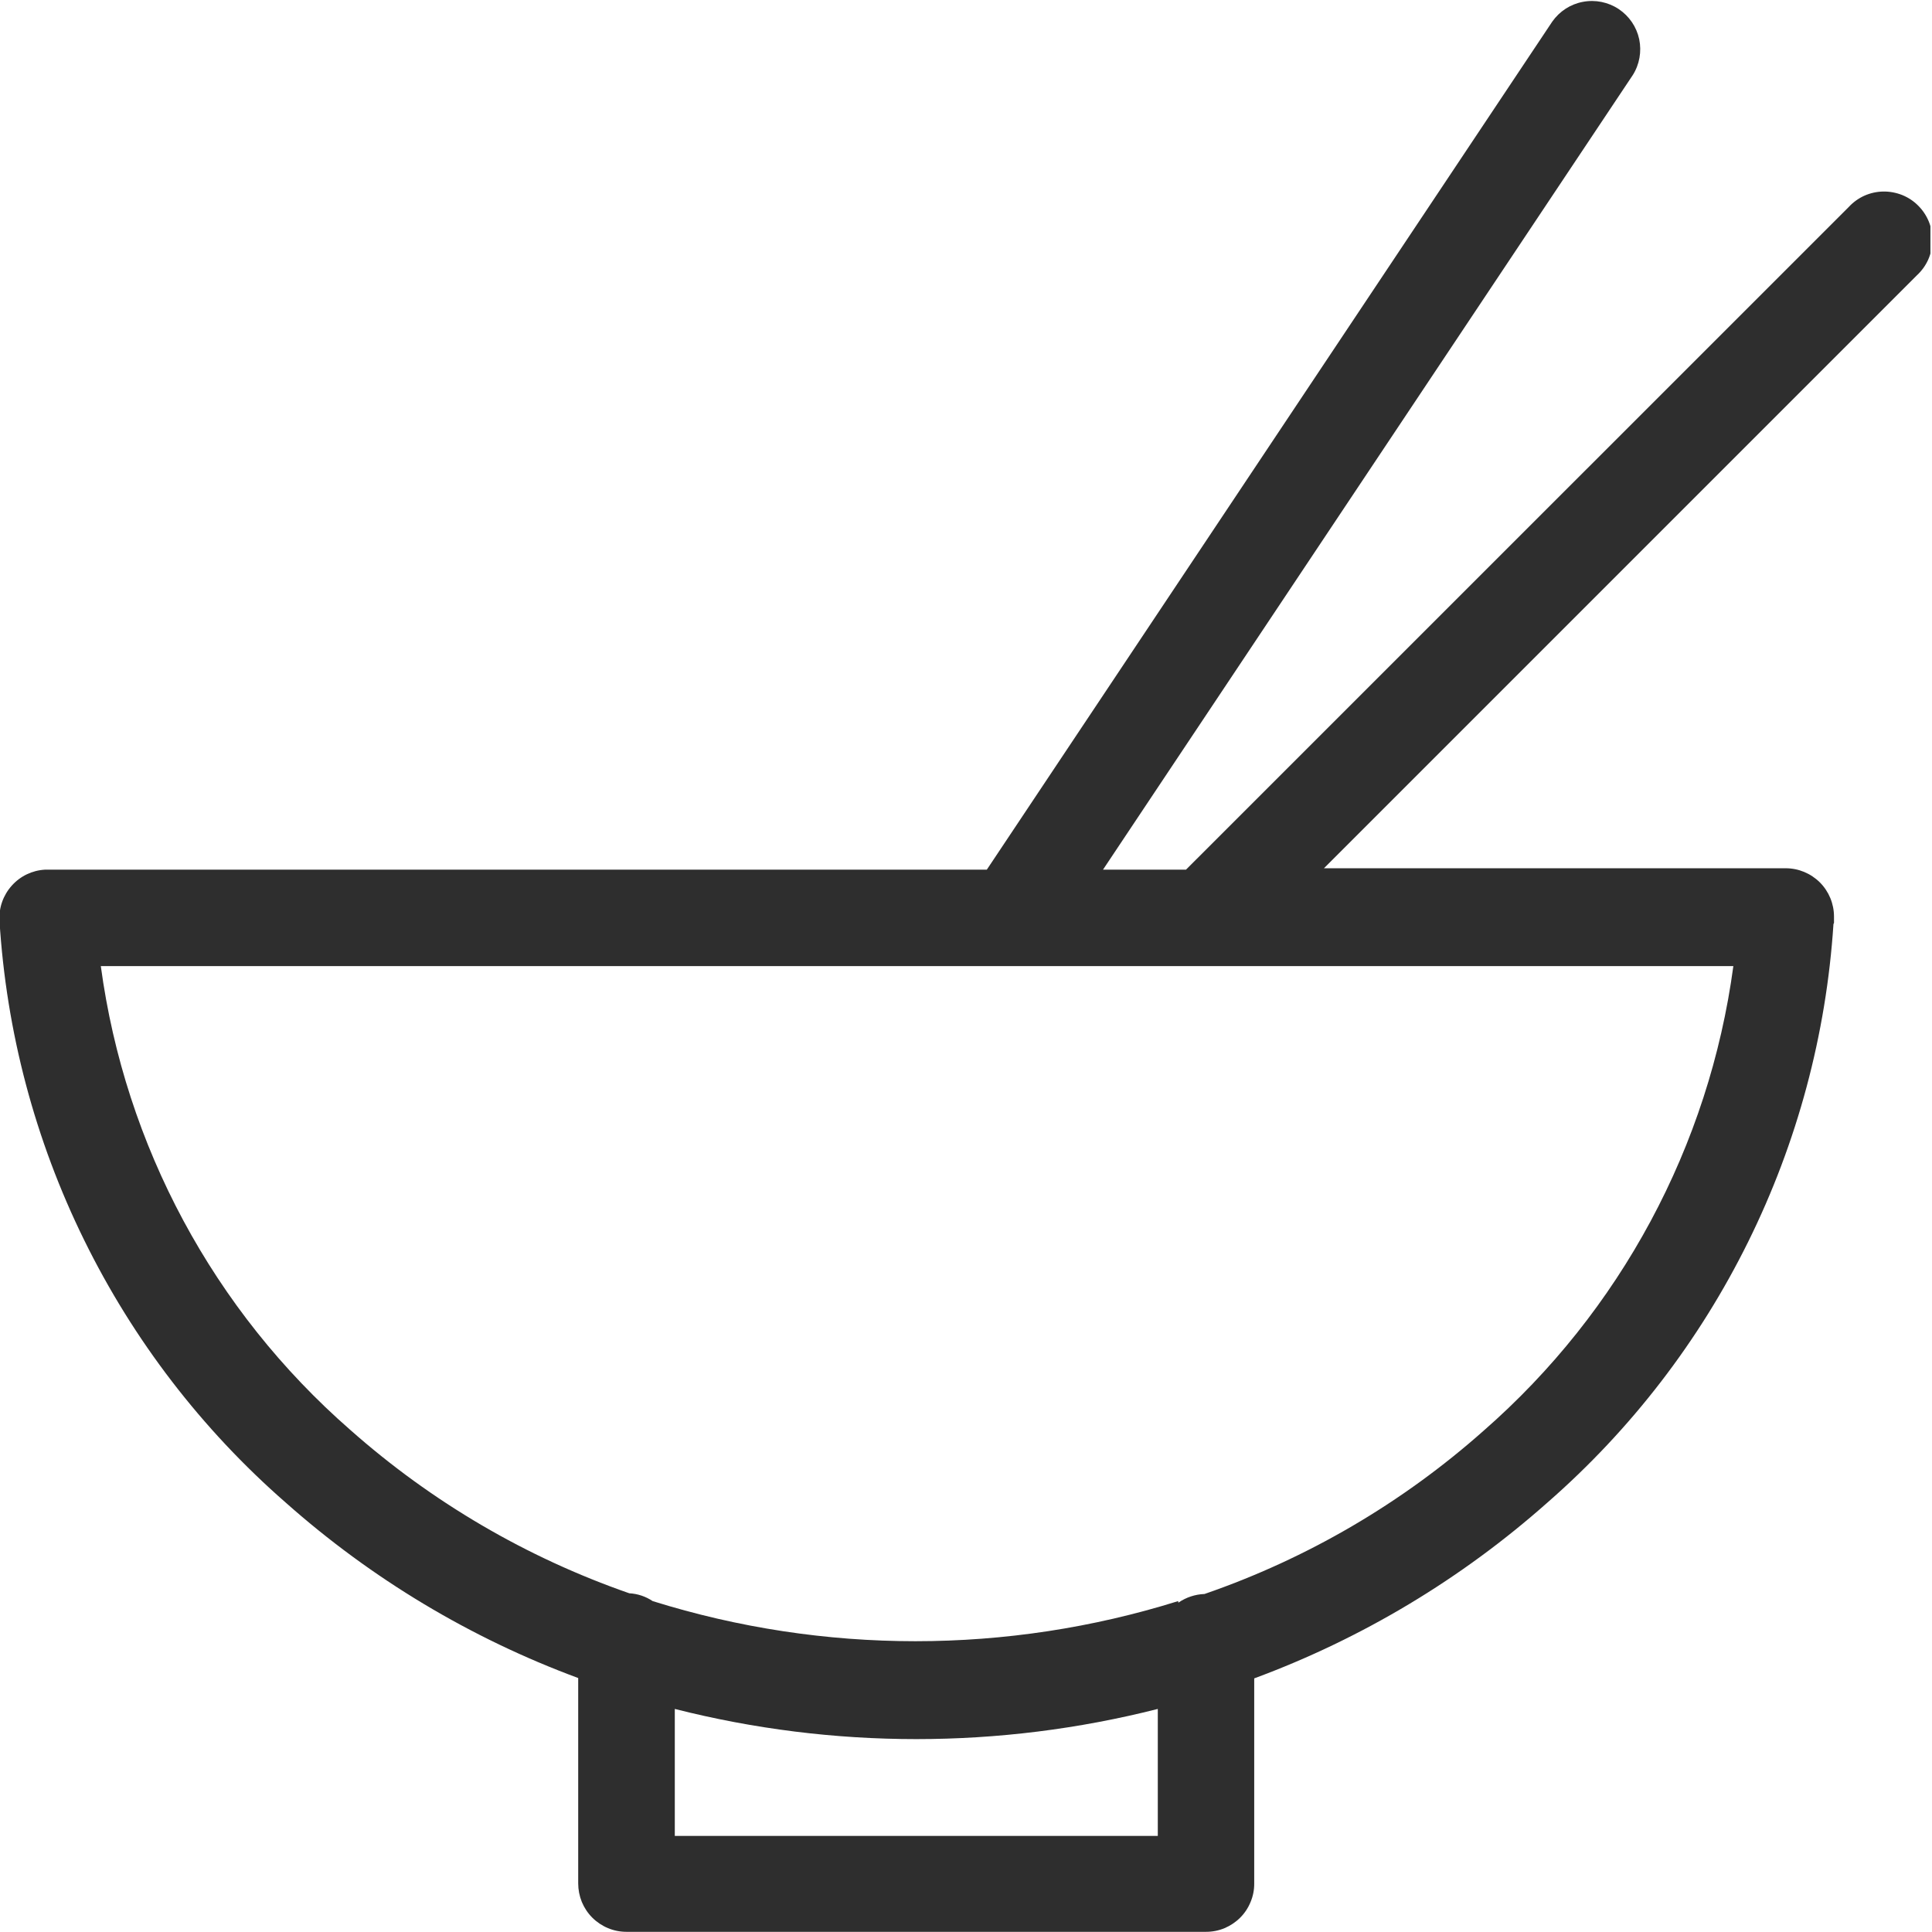 <svg width="22" height="22" viewBox="0 0 22 22" fill="none" xmlns="http://www.w3.org/2000/svg">
<g clip-path="url(#clip0_27_184)">
<path d="M20.878 10.522C20.796 11.78 20.466 13.01 19.907 14.14C19.349 15.27 18.572 16.279 17.623 17.108C16.643 17.978 15.51 18.658 14.282 19.112V21.446C14.283 21.518 14.269 21.59 14.241 21.657C14.214 21.724 14.174 21.785 14.123 21.836C14.072 21.887 14.011 21.928 13.945 21.956C13.878 21.984 13.806 21.998 13.734 21.998H7.134C7.062 21.998 6.99 21.984 6.923 21.956C6.856 21.928 6.795 21.887 6.744 21.836C6.693 21.785 6.653 21.724 6.625 21.657C6.598 21.59 6.584 21.518 6.584 21.446V19.108C5.359 18.655 4.23 17.977 3.253 17.11C2.298 16.276 1.518 15.26 0.959 14.122C0.399 12.984 0.071 11.746 -0.006 10.481C-0.014 10.335 0.037 10.193 0.134 10.085C0.231 9.976 0.367 9.911 0.512 9.903H11.237L17.676 0.246C17.759 0.128 17.884 0.047 18.025 0.021C18.166 -0.006 18.313 0.024 18.432 0.103C18.552 0.183 18.636 0.306 18.666 0.447C18.695 0.588 18.669 0.735 18.592 0.856L12.56 9.903H13.505L21.053 2.356C21.103 2.302 21.164 2.258 21.231 2.228C21.299 2.198 21.372 2.182 21.446 2.181C21.519 2.18 21.593 2.194 21.661 2.221C21.73 2.249 21.792 2.29 21.844 2.343C21.896 2.395 21.937 2.457 21.965 2.526C21.992 2.594 22.006 2.668 22.005 2.742C22.003 2.815 21.987 2.888 21.957 2.956C21.927 3.023 21.883 3.084 21.829 3.134L15.076 9.887H20.334C20.48 9.887 20.619 9.945 20.723 10.048C20.826 10.151 20.884 10.291 20.884 10.437V10.51L20.878 10.522ZM13.184 19.46C11.379 19.918 9.489 19.918 7.684 19.46V20.906H13.184V19.46ZM13.418 18.25C13.506 18.189 13.609 18.155 13.716 18.151C14.887 17.747 15.967 17.115 16.894 16.292C18.451 14.931 19.462 13.051 19.738 11.001H1.148C1.424 13.047 2.433 14.924 3.988 16.282C4.916 17.104 5.995 17.736 7.166 18.143C7.261 18.148 7.353 18.179 7.432 18.232C9.38 18.841 11.468 18.841 13.416 18.232L13.418 18.25Z" fill="#2E2E2E"/>
</g>
<defs>
<clipPath id="clip0_27_184">
<rect width="21.982" height="22" fill="white"/>
</clipPath>
</defs>
</svg>
